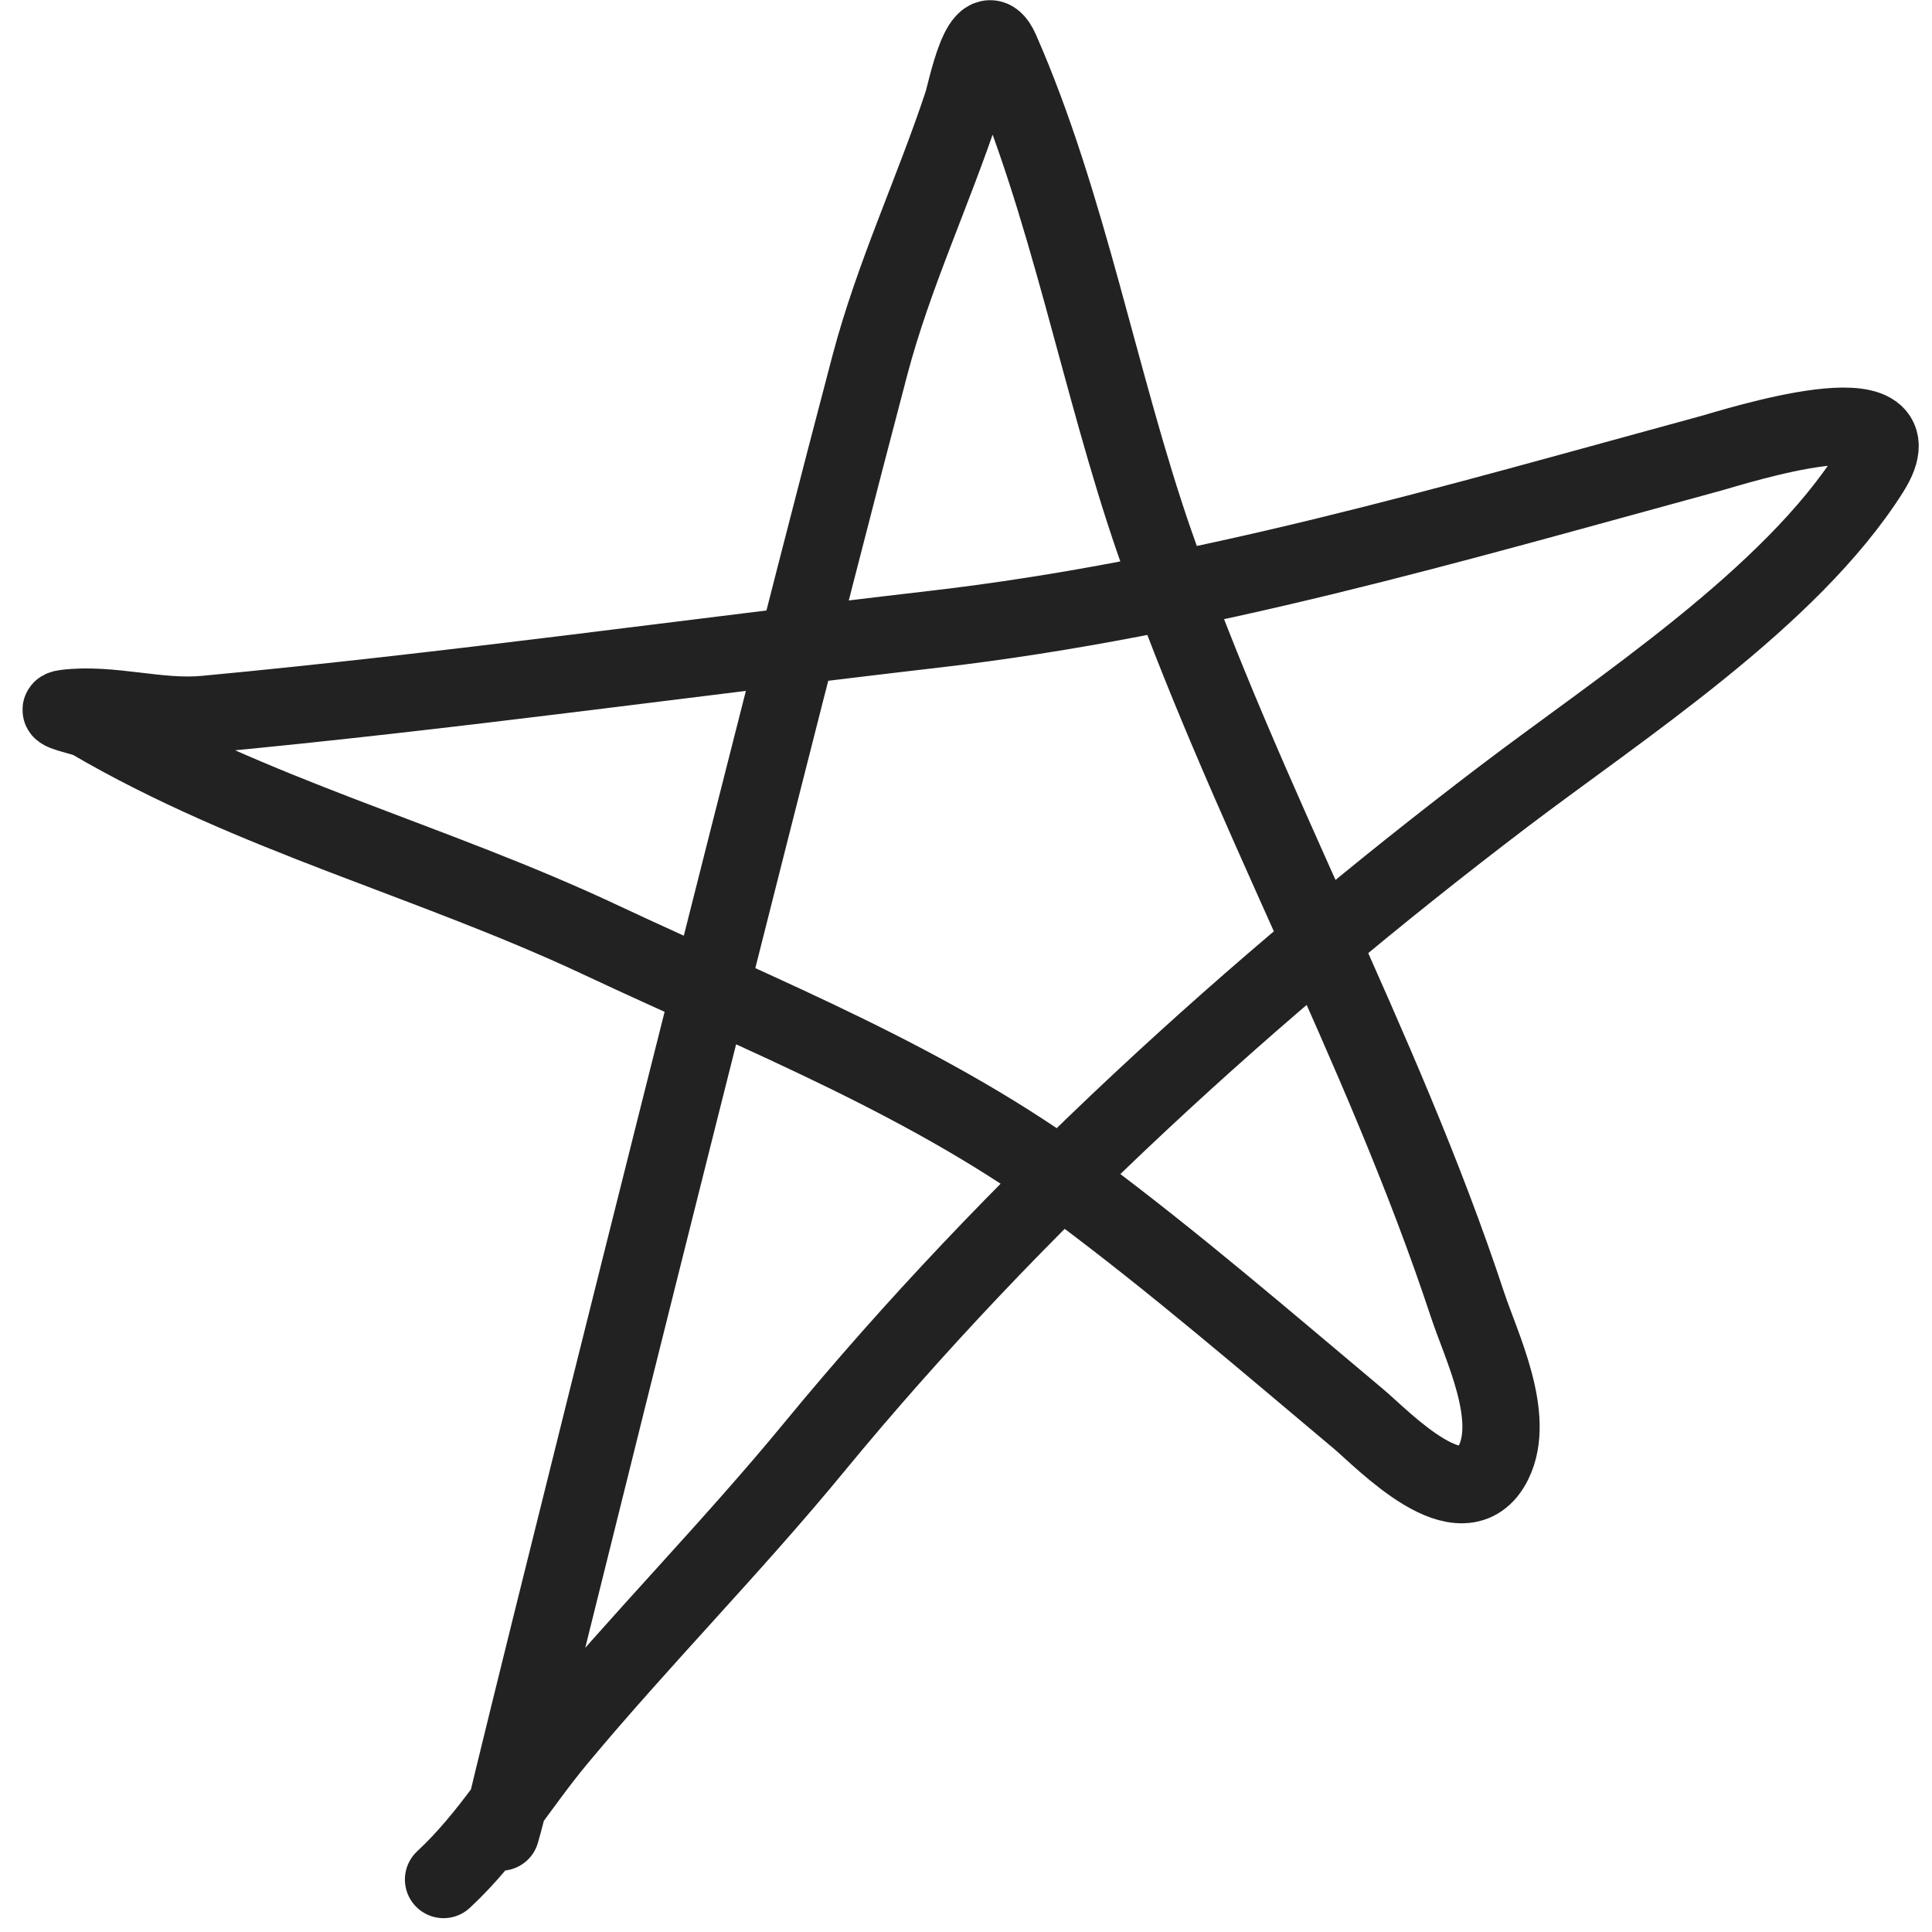 <?xml version="1.0" encoding="UTF-8"?> <svg xmlns="http://www.w3.org/2000/svg" width="50" height="50" viewBox="0 0 50 50" fill="none"> <path d="M13.576 45.056C10.542 56.909 19.388 21.285 22.512 9.453C23.13 7.113 24.151 4.963 24.908 2.675C25.003 2.387 25.423 0.225 25.897 1.304C27.643 5.275 28.452 9.915 29.878 14.03C32.205 20.745 35.751 27.019 37.977 33.76C38.335 34.841 39.242 36.661 38.652 37.849C37.859 39.447 35.798 37.258 35.159 36.722C32.776 34.723 30.387 32.664 27.893 30.807C24.126 28.003 19.775 26.312 15.55 24.327C11.124 22.248 6.555 21.107 2.338 18.641C2.171 18.543 1.265 18.384 1.699 18.33C2.87 18.186 4.099 18.601 5.304 18.488C11.599 17.897 17.893 17.013 24.177 16.285C31.062 15.488 37.61 13.548 44.279 11.732C44.846 11.578 49.81 9.977 48.409 12.199C46.342 15.476 41.921 18.327 38.907 20.618C32.445 25.532 26.232 31.179 21.067 37.458C18.939 40.045 16.587 42.422 14.444 44.993C13.409 46.235 12.668 47.536 11.479 48.642" stroke="#222222" stroke-width="2" stroke-linecap="round"></path> </svg> 